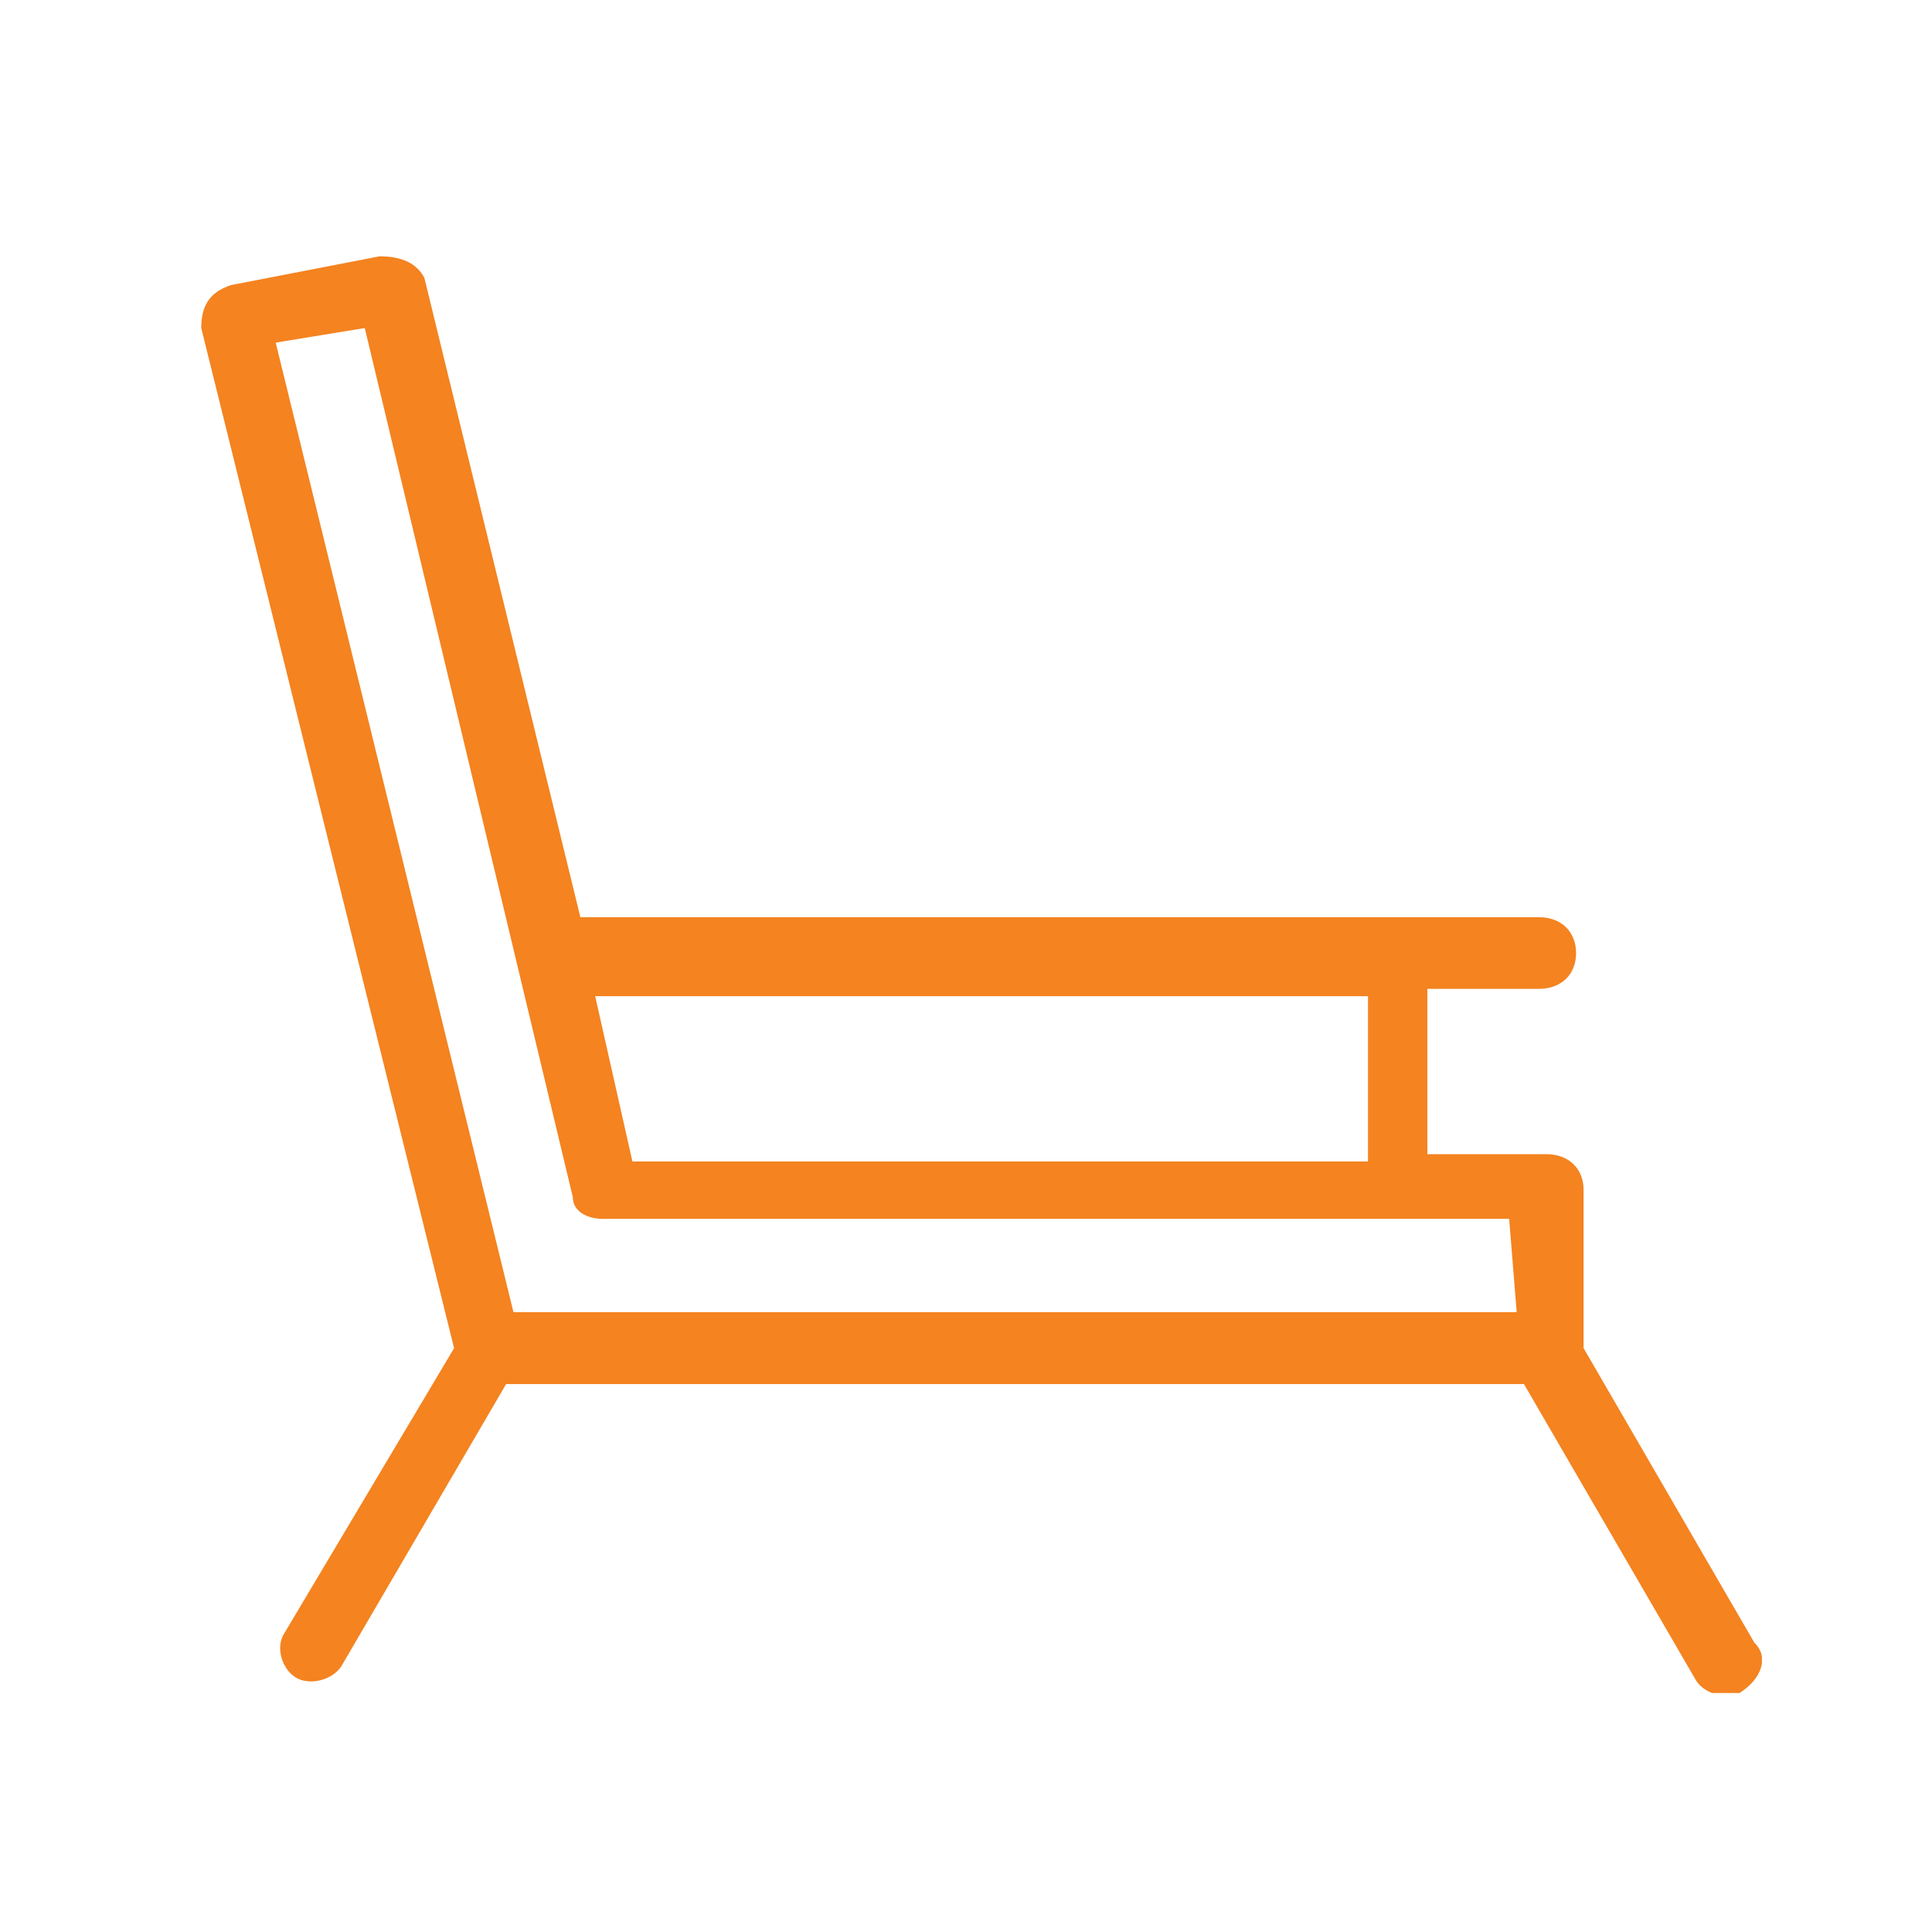 <?xml version="1.0" encoding="UTF-8"?>
<svg xmlns="http://www.w3.org/2000/svg" xmlns:xlink="http://www.w3.org/1999/xlink" width="30px" height="30px" viewBox="0 0 30 29" version="1.1">
<defs>
<clipPath id="clip1">
  <path d="M 3.125 3.48 L 27.359 3.48 L 27.359 25.789 L 3.125 25.789 Z M 3.125 3.48 "/>
</clipPath>
</defs>
<g id="surface1">
<g clip-path="url(#clip1)" clip-rule="nonzero">
<path style=" stroke:none;fill-rule:nonzero;fill:rgb(95.686%,51.373%,12.549%);fill-opacity:1;" d="M 27.242 25.008 L 24.59 20.434 L 24.59 17.98 C 24.59 17.645 24.359 17.422 24.012 17.422 L 22.164 17.422 L 22.164 14.855 L 23.895 14.855 C 24.242 14.855 24.473 14.633 24.473 14.301 C 24.473 13.965 24.242 13.742 23.895 13.742 L 9.012 13.742 L 6.59 3.816 C 6.473 3.59 6.242 3.48 5.895 3.48 L 3.59 3.926 C 3.242 4.039 3.125 4.262 3.125 4.594 L 7.051 20.434 L 4.395 24.895 C 4.281 25.117 4.395 25.453 4.625 25.566 C 4.859 25.676 5.203 25.566 5.32 25.34 L 7.859 20.992 L 23.664 20.992 L 26.32 25.566 C 26.434 25.789 26.781 25.898 27.012 25.789 C 27.359 25.566 27.473 25.23 27.242 25.008 M 21.242 14.969 L 21.242 17.535 L 9.82 17.535 L 9.242 14.969 Z M 23.551 19.875 L 7.973 19.875 L 4.281 4.82 L 5.664 4.594 L 8.895 18.09 C 8.895 18.316 9.125 18.426 9.359 18.426 L 23.434 18.426 Z M 23.551 19.875 "/>
</g>
</g>
</svg>
